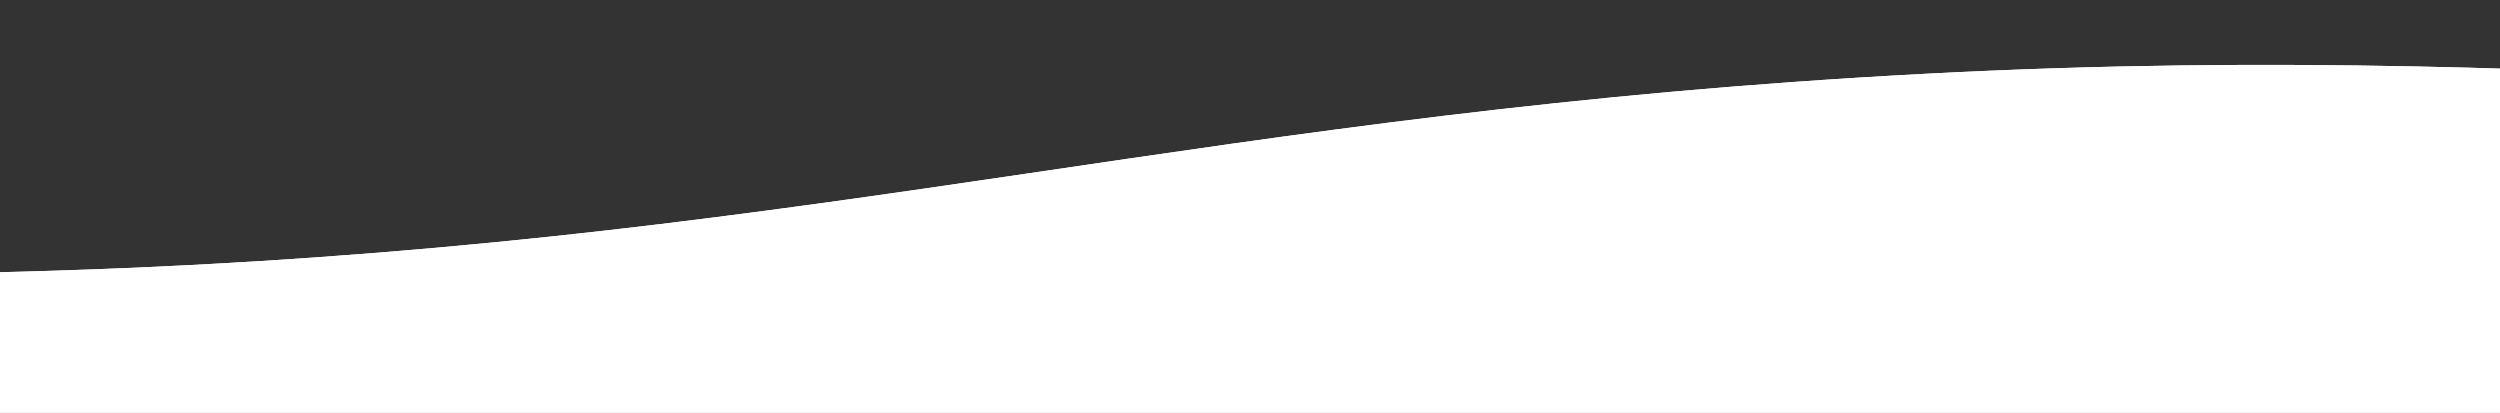 <?xml version="1.0" encoding="UTF-8"?> <svg xmlns="http://www.w3.org/2000/svg" width="1920" height="317" viewBox="0 0 1920 317" fill="none"><rect x="0" y="0" width="1920" height="317" fill="#333333" stroke="none"/> <g clip-path="url(#clip0_72_3294)"> <path d="M-7596.33 521.348C-7979.17 502.743 -8557.96 408.535 -8557.96 408.535L-8540.52 906.105L3566.05 481.694L3548.6 -15.876C3548.6 -15.876 3148.27 40.297 2888.5 60.379C2339.36 102.833 2028.42 27.653 1477.7 56.722C933.617 85.44 641.073 183.062 96.581 205.874C-504.443 231.055 -836.02 148.067 -1437.35 158.913C-2248.87 173.55 -2693.26 307.113 -3504.72 332.122C-4251.18 355.128 -4665.84 270.081 -5412.14 298.254C-6272.28 330.724 -6741.8 562.873 -7596.33 521.348Z" fill="#FCF6F1"></path> <path d="M-7596.33 521.348C-7979.17 502.743 -8557.96 408.535 -8557.96 408.535L-8540.52 906.105L3566.05 481.694L3548.6 -15.876C3548.6 -15.876 3148.27 40.297 2888.5 60.379C2339.36 102.833 2028.42 27.653 1477.7 56.722C933.617 85.44 641.073 183.062 96.581 205.874C-504.443 231.055 -836.02 148.067 -1437.35 158.913C-2248.87 173.55 -2693.26 307.113 -3504.72 332.122C-4251.18 355.128 -4665.84 270.081 -5412.14 298.254C-6272.28 330.724 -6741.8 562.873 -7596.33 521.348Z" fill="white"></path> </g> <defs> <clipPath id="clip0_72_3294"> <rect width="1920" height="317" fill="white"></rect> </clipPath> </defs> </svg> 